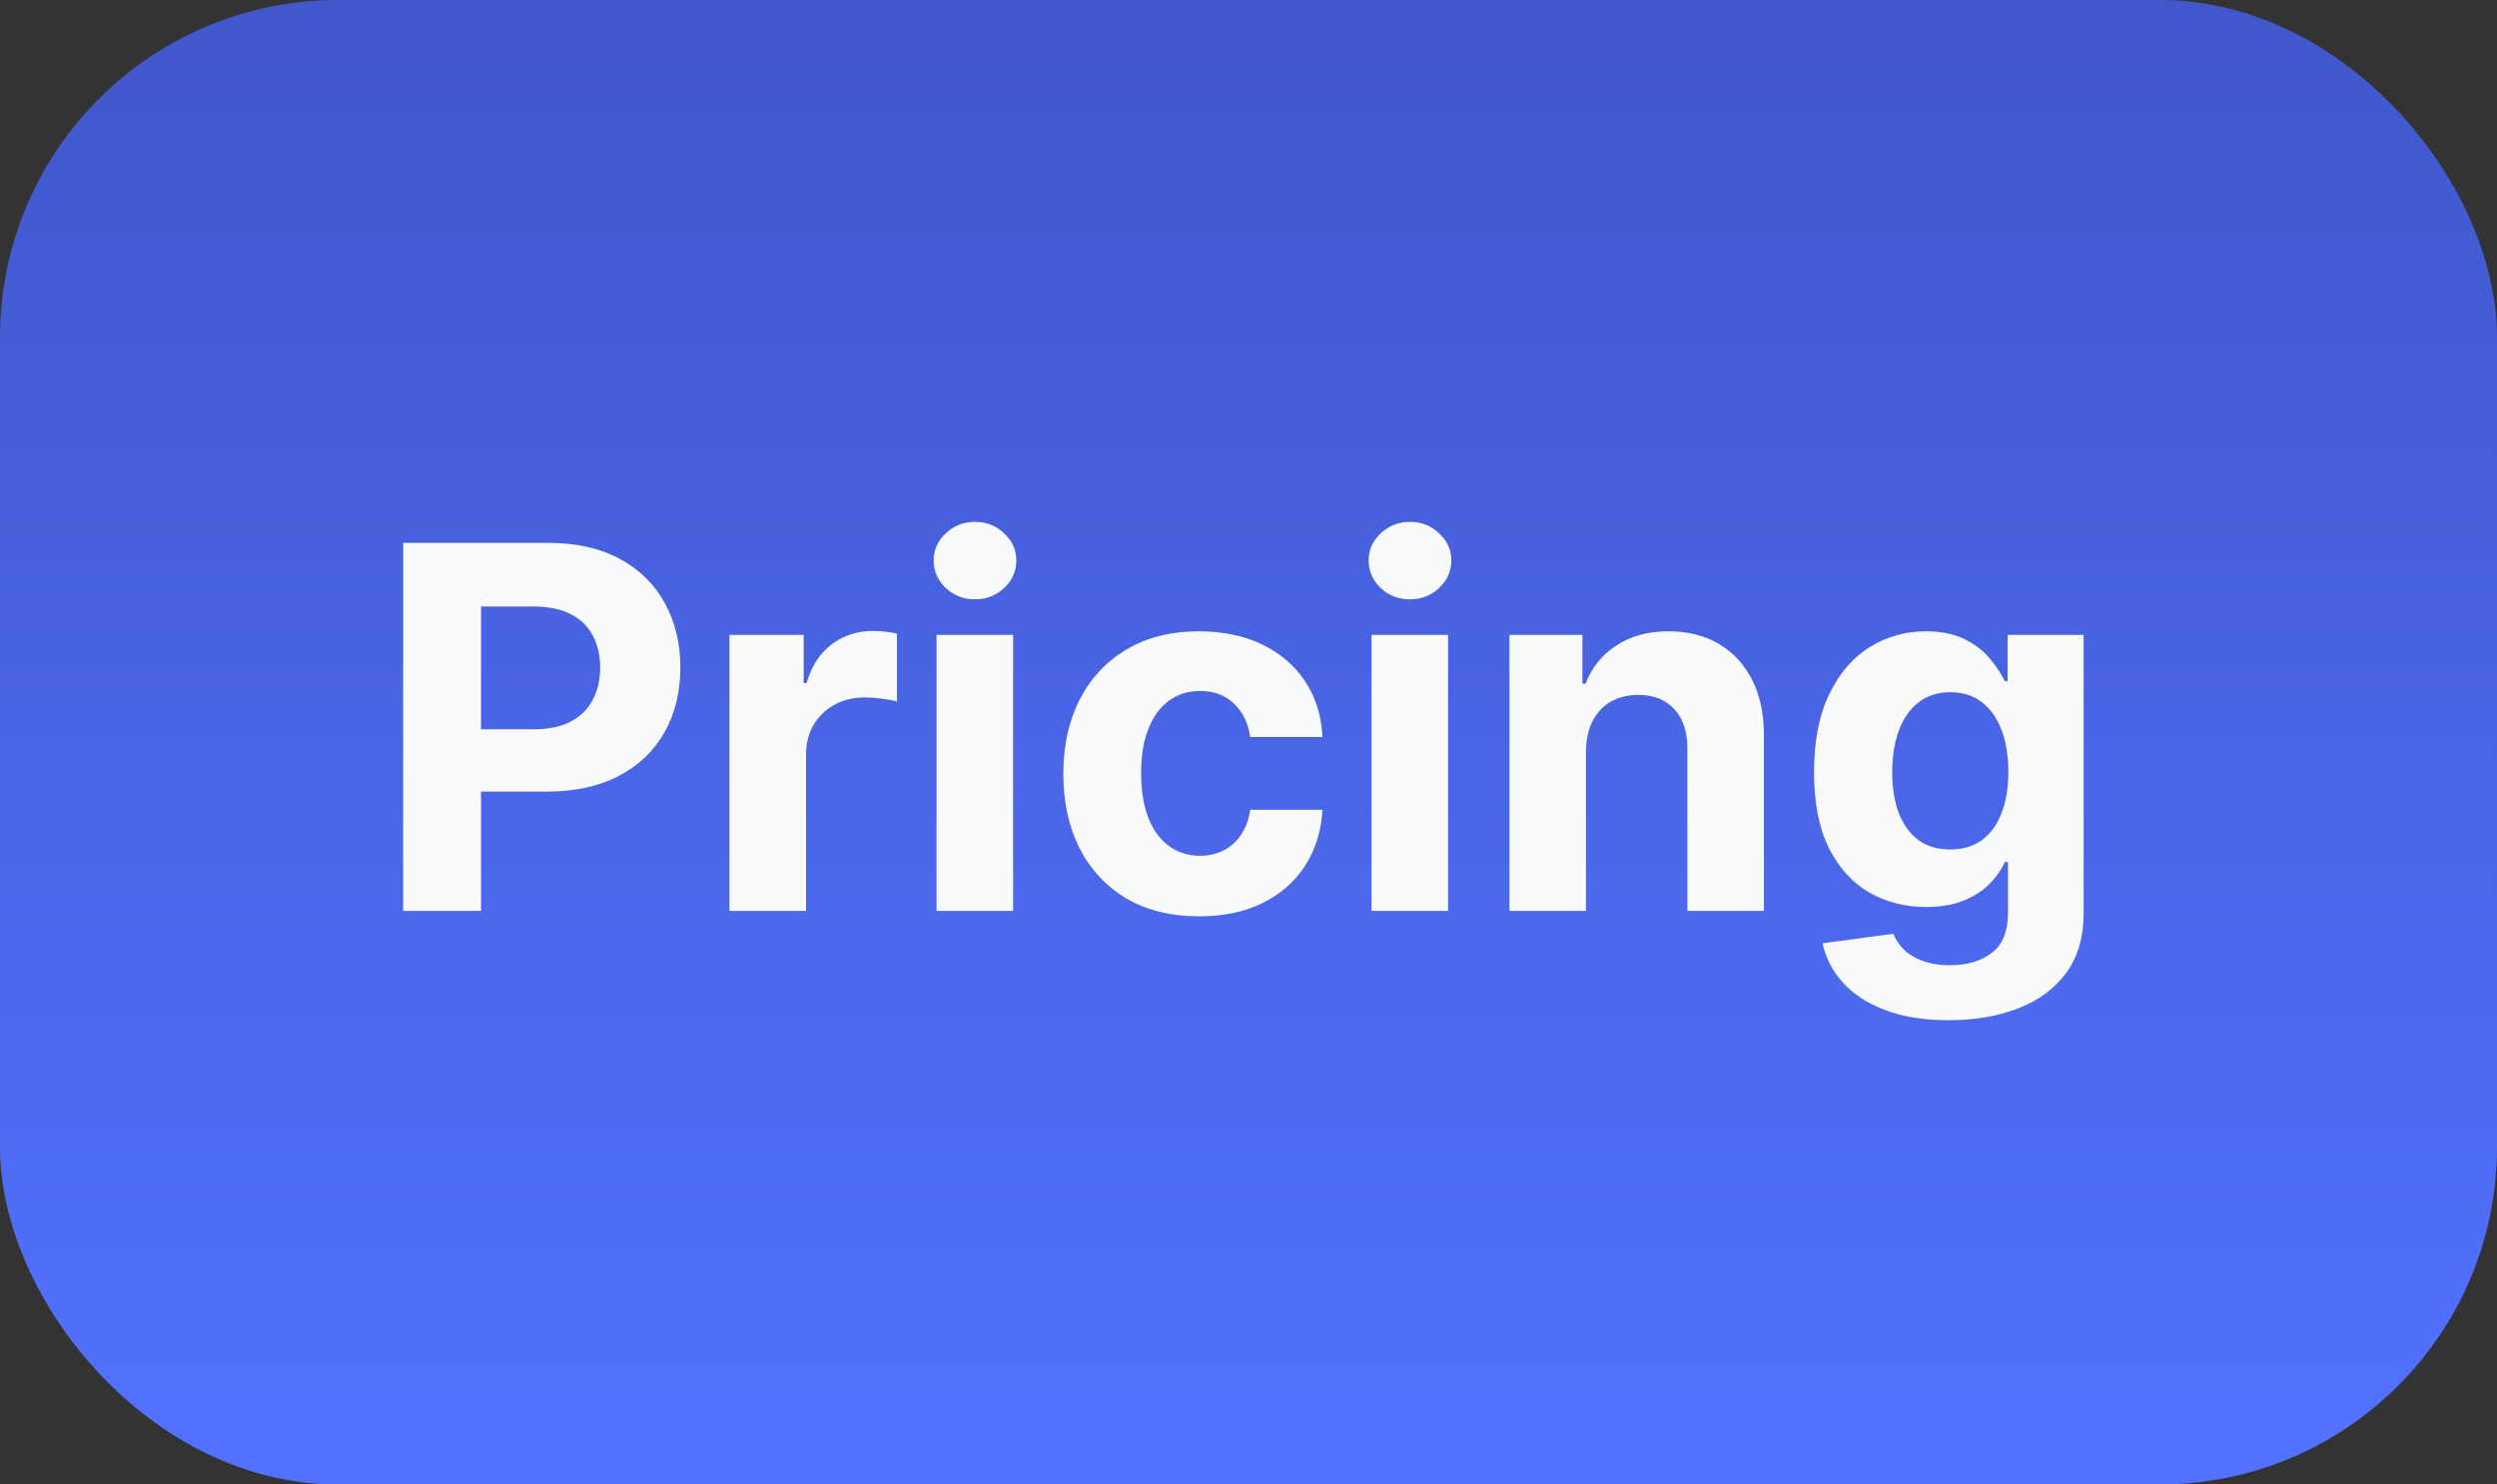 <svg width="74" height="44" viewBox="0 0 74 44" fill="none" xmlns="http://www.w3.org/2000/svg">
<rect x="0" y="0" width="74" height="44" fill="#333333" stroke="none"/>
<rect x="0.5" y="0.5" width="73" height="43" rx="9.5" fill="url(#paint0_linear_0_555)"/>
<rect x="0.5" y="0.5" width="73" height="43" rx="9.5" stroke="url(#paint1_linear_0_555)"/>
<path d="M11.948 27V16.091H16.252C17.079 16.091 17.784 16.249 18.367 16.565C18.949 16.878 19.393 17.312 19.698 17.87C20.008 18.424 20.162 19.063 20.162 19.788C20.162 20.512 20.006 21.151 19.693 21.705C19.381 22.259 18.928 22.691 18.335 23C17.745 23.309 17.032 23.463 16.194 23.463H13.45V21.615H15.821C16.265 21.615 16.63 21.538 16.918 21.386C17.209 21.229 17.426 21.015 17.568 20.741C17.713 20.464 17.786 20.146 17.786 19.788C17.786 19.425 17.713 19.109 17.568 18.84C17.426 18.566 17.209 18.355 16.918 18.206C16.627 18.053 16.258 17.977 15.81 17.977H14.255V27H11.948ZM21.617 27V18.818H23.817V20.246H23.903C24.052 19.738 24.302 19.354 24.654 19.095C25.005 18.832 25.41 18.701 25.868 18.701C25.982 18.701 26.104 18.708 26.236 18.722C26.367 18.736 26.483 18.756 26.582 18.781V20.794C26.475 20.762 26.328 20.734 26.14 20.709C25.952 20.684 25.779 20.672 25.623 20.672C25.289 20.672 24.991 20.745 24.728 20.89C24.469 21.032 24.263 21.231 24.11 21.487C23.961 21.742 23.887 22.037 23.887 22.371V27H21.617ZM27.755 27V18.818H30.024V27H27.755ZM28.895 17.764C28.558 17.764 28.268 17.652 28.027 17.428C27.789 17.201 27.67 16.929 27.67 16.613C27.67 16.3 27.789 16.032 28.027 15.809C28.268 15.581 28.558 15.468 28.895 15.468C29.232 15.468 29.52 15.581 29.758 15.809C30 16.032 30.12 16.3 30.12 16.613C30.12 16.929 30 17.201 29.758 17.428C29.52 17.652 29.232 17.764 28.895 17.764ZM35.539 27.16C34.701 27.16 33.98 26.982 33.376 26.627C32.776 26.268 32.314 25.771 31.991 25.136C31.672 24.5 31.512 23.768 31.512 22.941C31.512 22.103 31.673 21.368 31.997 20.736C32.323 20.1 32.787 19.605 33.387 19.25C33.987 18.891 34.701 18.712 35.528 18.712C36.242 18.712 36.867 18.841 37.403 19.101C37.939 19.36 38.364 19.724 38.676 20.192C38.989 20.661 39.161 21.212 39.193 21.844H37.052C36.991 21.435 36.831 21.107 36.572 20.858C36.316 20.606 35.981 20.48 35.565 20.48C35.214 20.48 34.907 20.576 34.644 20.768C34.385 20.956 34.182 21.231 34.037 21.593C33.891 21.956 33.818 22.394 33.818 22.909C33.818 23.431 33.889 23.875 34.031 24.241C34.177 24.607 34.381 24.885 34.644 25.077C34.907 25.269 35.214 25.365 35.565 25.365C35.825 25.365 36.057 25.311 36.263 25.205C36.473 25.098 36.645 24.944 36.78 24.741C36.918 24.535 37.009 24.289 37.052 24.001H39.193C39.157 24.626 38.987 25.177 38.682 25.652C38.38 26.125 37.962 26.494 37.43 26.76C36.897 27.027 36.267 27.16 35.539 27.16ZM40.646 27V18.818H42.915V27H40.646ZM41.786 17.764C41.448 17.764 41.159 17.652 40.917 17.428C40.679 17.201 40.56 16.929 40.56 16.613C40.56 16.3 40.679 16.032 40.917 15.809C41.159 15.581 41.448 15.468 41.786 15.468C42.123 15.468 42.411 15.581 42.649 15.809C42.89 16.032 43.011 16.3 43.011 16.613C43.011 16.929 42.89 17.201 42.649 17.428C42.411 17.652 42.123 17.764 41.786 17.764ZM47.002 22.27V27H44.733V18.818H46.895V20.262H46.991C47.172 19.786 47.476 19.409 47.902 19.133C48.328 18.852 48.845 18.712 49.452 18.712C50.02 18.712 50.516 18.836 50.938 19.084C51.361 19.333 51.689 19.688 51.924 20.15C52.158 20.608 52.275 21.155 52.275 21.791V27H50.006V22.195C50.01 21.695 49.882 21.304 49.623 21.023C49.363 20.739 49.007 20.597 48.552 20.597C48.246 20.597 47.977 20.663 47.742 20.794C47.511 20.926 47.33 21.117 47.199 21.37C47.071 21.618 47.005 21.918 47.002 22.27ZM57.75 30.239C57.015 30.239 56.384 30.137 55.859 29.935C55.337 29.736 54.921 29.465 54.612 29.12C54.303 28.776 54.103 28.389 54.011 27.959L56.109 27.677C56.173 27.84 56.274 27.992 56.413 28.135C56.551 28.277 56.734 28.39 56.962 28.476C57.192 28.564 57.473 28.609 57.803 28.609C58.297 28.609 58.703 28.488 59.023 28.246C59.346 28.009 59.508 27.609 59.508 27.048V25.551H59.412C59.312 25.778 59.163 25.993 58.964 26.196C58.765 26.398 58.51 26.563 58.197 26.691C57.885 26.819 57.512 26.883 57.079 26.883C56.464 26.883 55.905 26.741 55.401 26.457C54.9 26.169 54.501 25.73 54.202 25.141C53.907 24.548 53.76 23.799 53.76 22.893C53.76 21.966 53.911 21.192 54.213 20.571C54.515 19.949 54.916 19.484 55.417 19.175C55.921 18.866 56.473 18.712 57.073 18.712C57.531 18.712 57.915 18.79 58.224 18.946C58.533 19.099 58.781 19.291 58.97 19.521C59.161 19.749 59.309 19.972 59.412 20.192H59.497V18.818H61.75V27.08C61.75 27.776 61.58 28.358 61.239 28.827C60.898 29.296 60.426 29.647 59.822 29.882C59.222 30.12 58.531 30.239 57.75 30.239ZM57.798 25.178C58.163 25.178 58.472 25.088 58.725 24.907C58.98 24.722 59.176 24.459 59.31 24.118C59.449 23.774 59.518 23.362 59.518 22.883C59.518 22.403 59.451 21.988 59.316 21.636C59.181 21.281 58.986 21.006 58.73 20.81C58.474 20.615 58.163 20.517 57.798 20.517C57.425 20.517 57.111 20.619 56.855 20.821C56.599 21.02 56.406 21.297 56.274 21.652C56.143 22.007 56.077 22.417 56.077 22.883C56.077 23.355 56.143 23.763 56.274 24.108C56.409 24.448 56.603 24.713 56.855 24.901C57.111 25.086 57.425 25.178 57.798 25.178Z" fill="#F9FAFB"/>
<defs>
<linearGradient id="paint0_linear_0_555" x1="37" y1="1" x2="37" y2="43" gradientUnits="userSpaceOnUse">
<stop stop-color="#4058CB"/>
<stop offset="1" stop-color="#5371FF"/>
</linearGradient>
<linearGradient id="paint1_linear_0_555" x1="37" y1="1" x2="37" y2="43" gradientUnits="userSpaceOnUse">
<stop stop-color="#4058CB"/>
<stop offset="1" stop-color="#5371FF"/>
</linearGradient>
</defs>
</svg>

